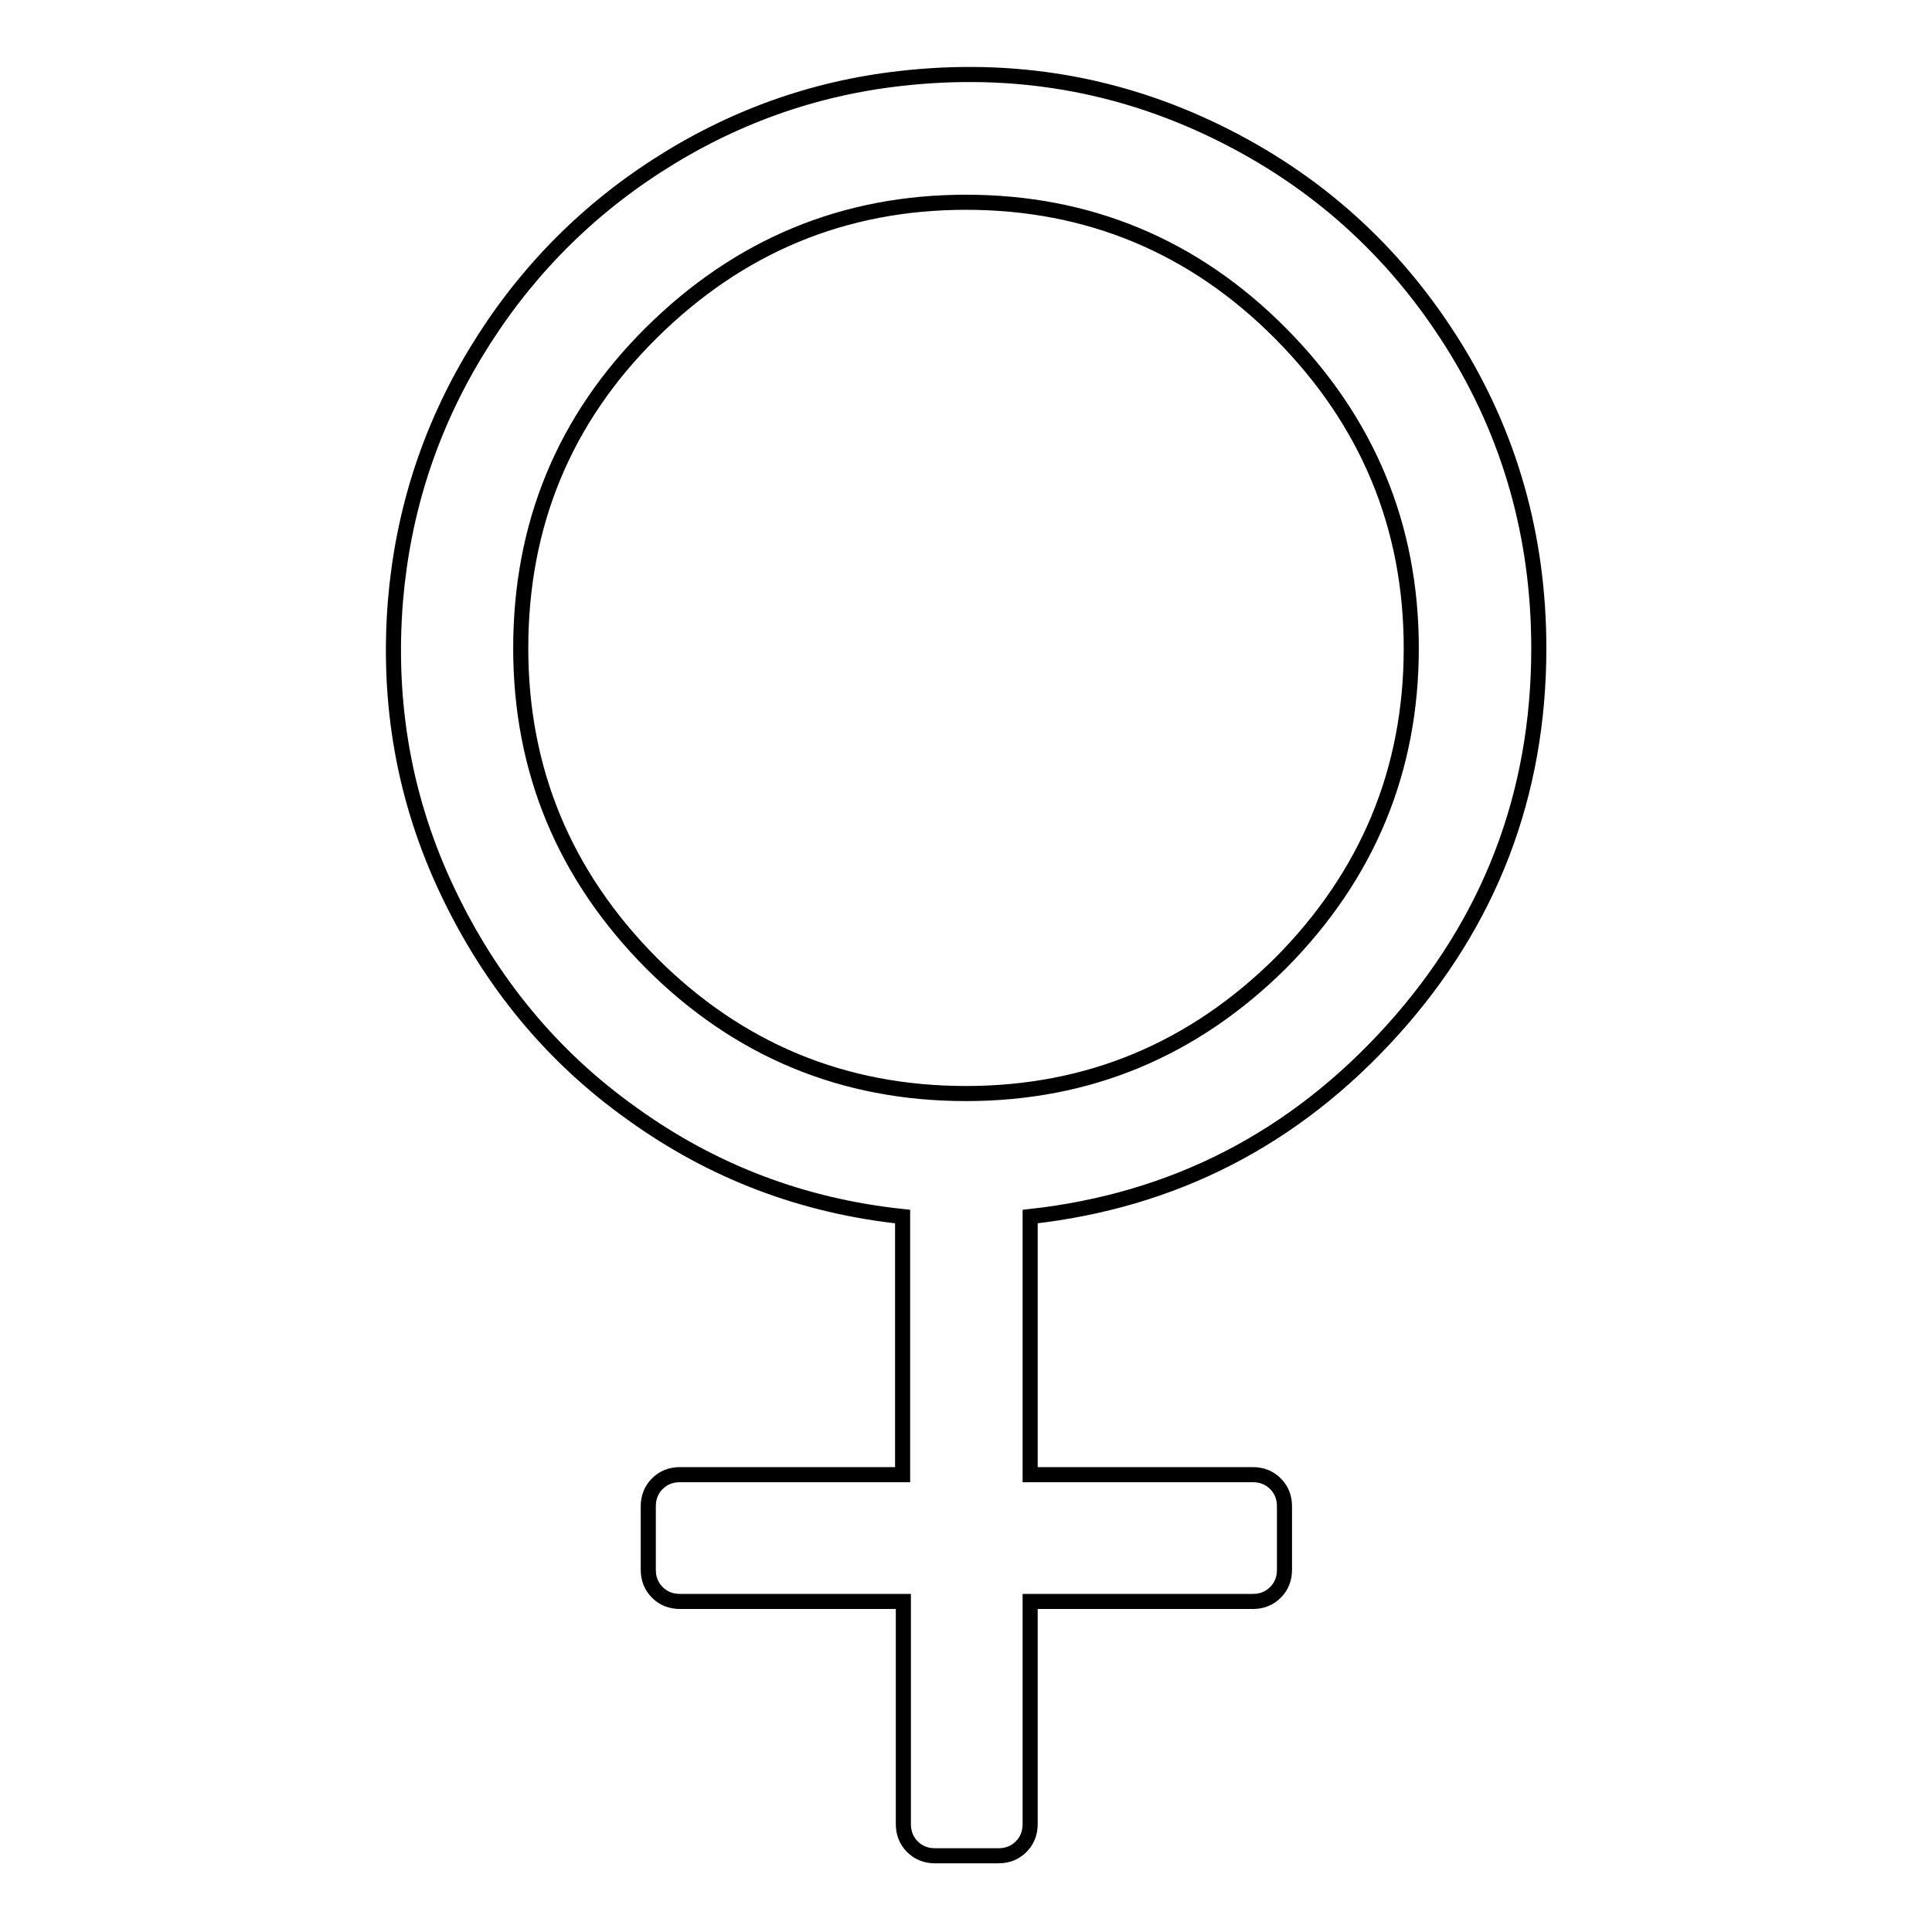 <?xml version="1.0" encoding="utf-8"?>
<!-- Svg Vector Icons : http://www.onlinewebfonts.com/icon -->
<!DOCTYPE svg PUBLIC "-//W3C//DTD SVG 1.1//EN" "http://www.w3.org/Graphics/SVG/1.1/DTD/svg11.dtd">
<svg version="1.1" xmlns="http://www.w3.org/2000/svg" xmlns:xlink="http://www.w3.org/1999/xlink" x="0px" y="0px" viewBox="0 0 256 256" enable-background="new 0 0 256 256" xml:space="preserve">
<g> <path stroke-width="2" fill-opacity="0" stroke="#000000"  d="M203.9,85.9c0,19.4-6.5,36.3-19.4,50.6c-13,14.4-29,22.6-48,24.7v34.2h29.5c1.2,0,2.2,0.4,3,1.2 c0.8,0.8,1.2,1.8,1.2,3v8.4c0,1.2-0.4,2.2-1.2,3c-0.8,0.8-1.8,1.2-3,1.2h-29.5v29.5c0,1.2-0.4,2.2-1.2,3c-0.8,0.8-1.8,1.2-3,1.2 h-8.4c-1.2,0-2.2-0.4-3-1.2c-0.8-0.8-1.2-1.8-1.2-3v-29.5H90.1c-1.2,0-2.2-0.4-3-1.2c-0.8-0.8-1.2-1.8-1.2-3v-8.4 c0-1.2,0.4-2.2,1.2-3c0.8-0.8,1.8-1.2,3-1.2h29.5v-34.2c-13.2-1.4-25.1-5.9-35.8-13.6C73.1,140,65,130.1,59.3,118.1 c-5.7-12-8-24.8-6.9-38.5c1-11.8,4.5-22.7,10.6-32.8c6.1-10.1,14.1-18.4,24-24.8c9.9-6.4,20.7-10.3,32.3-11.6 c14.9-1.7,28.9,0.7,42,7.1c13.1,6.4,23.4,15.7,31.1,27.9S203.9,71.2,203.9,85.9L203.9,85.9z M69,85.9c0,16.2,5.8,30.1,17.3,41.7 c11.5,11.5,25.4,17.3,41.7,17.3c16.2,0,30.1-5.8,41.7-17.3C181.2,116,187,102.1,187,85.9s-5.8-30.1-17.3-41.7S144.2,26.8,128,26.8 c-16.2,0-30.1,5.8-41.7,17.3S69,69.6,69,85.9z"/></g>
</svg>